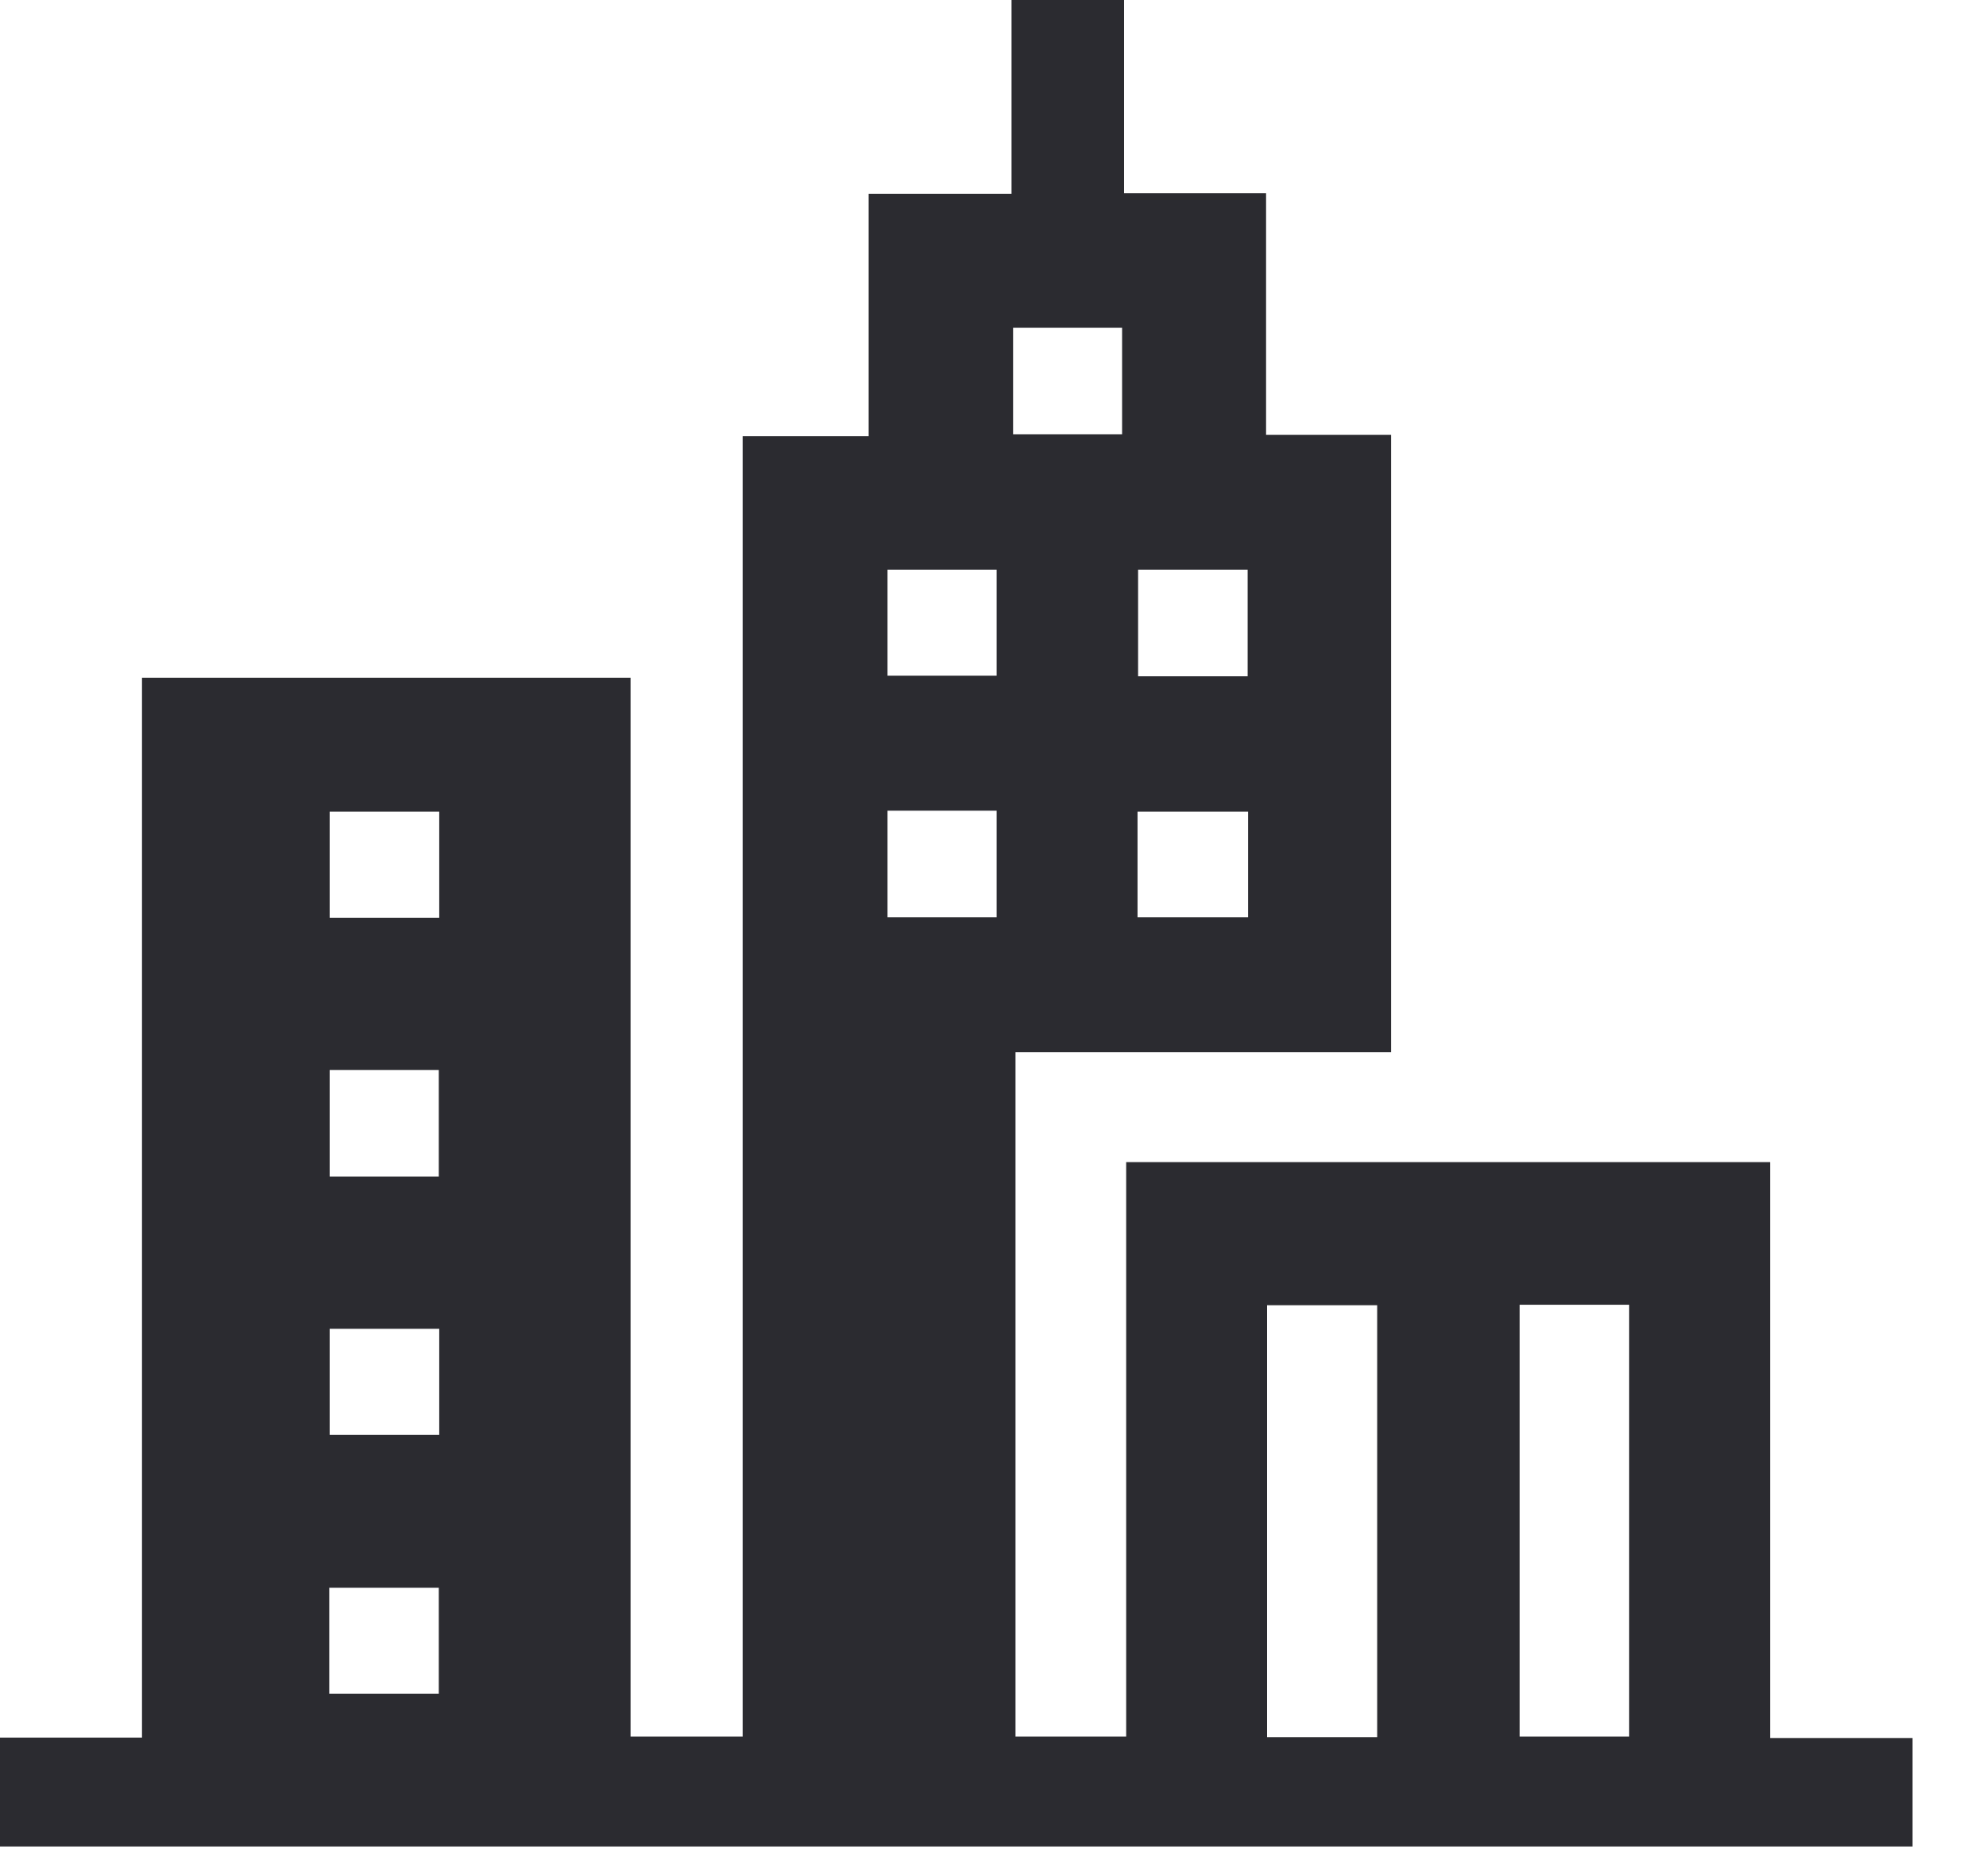 <svg width="18" height="17" viewBox="0 0 18 17" fill="none" xmlns="http://www.w3.org/2000/svg">
<path d="M0 15.745C0.424 15.745 0.844 15.745 1.287 15.745C1.287 12.539 1.287 9.347 1.287 6.141C2.767 6.141 4.234 6.141 5.715 6.141C5.715 9.333 5.715 12.53 5.715 15.736C6.062 15.736 6.392 15.736 6.731 15.736C6.731 11.81 6.731 7.888 6.731 3.953C7.11 3.953 7.48 3.953 7.873 3.953C7.873 3.215 7.873 2.494 7.873 1.756C8.315 1.756 8.735 1.756 9.168 1.756C9.168 1.162 9.168 0.585 9.168 0C9.511 0 9.841 0 10.188 0C10.188 0.581 10.188 1.157 10.188 1.751C10.622 1.751 11.042 1.751 11.475 1.751C11.475 2.485 11.475 3.206 11.475 3.94C11.859 3.94 12.229 3.94 12.608 3.94C12.608 5.809 12.608 7.665 12.608 9.534C11.475 9.534 10.346 9.534 9.204 9.534C9.204 11.609 9.204 13.666 9.204 15.736C9.534 15.736 9.859 15.736 10.207 15.736C10.207 14.002 10.207 12.273 10.207 10.53C12.157 10.53 14.093 10.53 16.043 10.53C16.043 12.264 16.043 13.998 16.043 15.749C16.481 15.749 16.91 15.749 17.334 15.749C17.334 16.077 17.334 16.404 17.334 16.732C11.556 16.732 5.778 16.732 0 16.732C0 16.4 0 16.073 0 15.745ZM12.482 15.741C12.482 14.426 12.482 13.129 12.482 11.827C12.143 11.827 11.813 11.827 11.484 11.827C11.484 13.138 11.484 14.435 11.484 15.741C11.818 15.741 12.143 15.741 12.482 15.741ZM13.773 11.823C13.773 13.133 13.773 14.435 13.773 15.736C14.111 15.736 14.436 15.736 14.766 15.736C14.766 14.426 14.766 13.129 14.766 11.823C14.432 11.823 14.107 11.823 13.773 11.823ZM10.17 3.935C10.17 3.612 10.17 3.293 10.17 2.97C9.836 2.97 9.511 2.97 9.182 2.97C9.182 3.297 9.182 3.612 9.182 3.935C9.516 3.935 9.836 3.935 10.17 3.935ZM8.044 5.162C8.044 5.49 8.044 5.804 8.044 6.123C8.383 6.123 8.703 6.123 9.033 6.123C9.033 5.796 9.033 5.481 9.033 5.162C8.699 5.162 8.374 5.162 8.044 5.162ZM11.308 5.162C10.969 5.162 10.644 5.162 10.315 5.162C10.315 5.49 10.315 5.804 10.315 6.128C10.653 6.128 10.974 6.128 11.308 6.128C11.308 5.8 11.308 5.49 11.308 5.162ZM3.981 8.316C3.981 7.988 3.981 7.669 3.981 7.355C3.643 7.355 3.313 7.355 2.988 7.355C2.988 7.683 2.988 7.993 2.988 8.316C3.318 8.316 3.643 8.316 3.981 8.316ZM8.044 7.346C8.044 7.674 8.044 7.993 8.044 8.311C8.383 8.311 8.708 8.311 9.033 8.311C9.033 7.984 9.033 7.665 9.033 7.346C8.699 7.346 8.378 7.346 8.044 7.346ZM11.312 7.355C10.969 7.355 10.64 7.355 10.31 7.355C10.31 7.683 10.31 7.993 10.31 8.311C10.649 8.311 10.978 8.311 11.312 8.311C11.312 7.988 11.312 7.678 11.312 7.355ZM2.988 9.696C2.988 10.028 2.988 10.342 2.988 10.661C3.327 10.661 3.647 10.661 3.977 10.661C3.977 10.334 3.977 10.019 3.977 9.696C3.647 9.696 3.327 9.696 2.988 9.696ZM2.984 15.348C3.322 15.348 3.647 15.348 3.977 15.348C3.977 15.02 3.977 14.706 3.977 14.387C3.638 14.387 3.313 14.387 2.984 14.387C2.984 14.71 2.984 15.024 2.984 15.348ZM3.981 13.002C3.981 12.679 3.981 12.369 3.981 12.041C3.647 12.041 3.318 12.041 2.988 12.041C2.988 12.364 2.988 12.683 2.988 13.002C3.327 13.002 3.647 13.002 3.981 13.002Z" fill="#2B2B30"/>
</svg>
